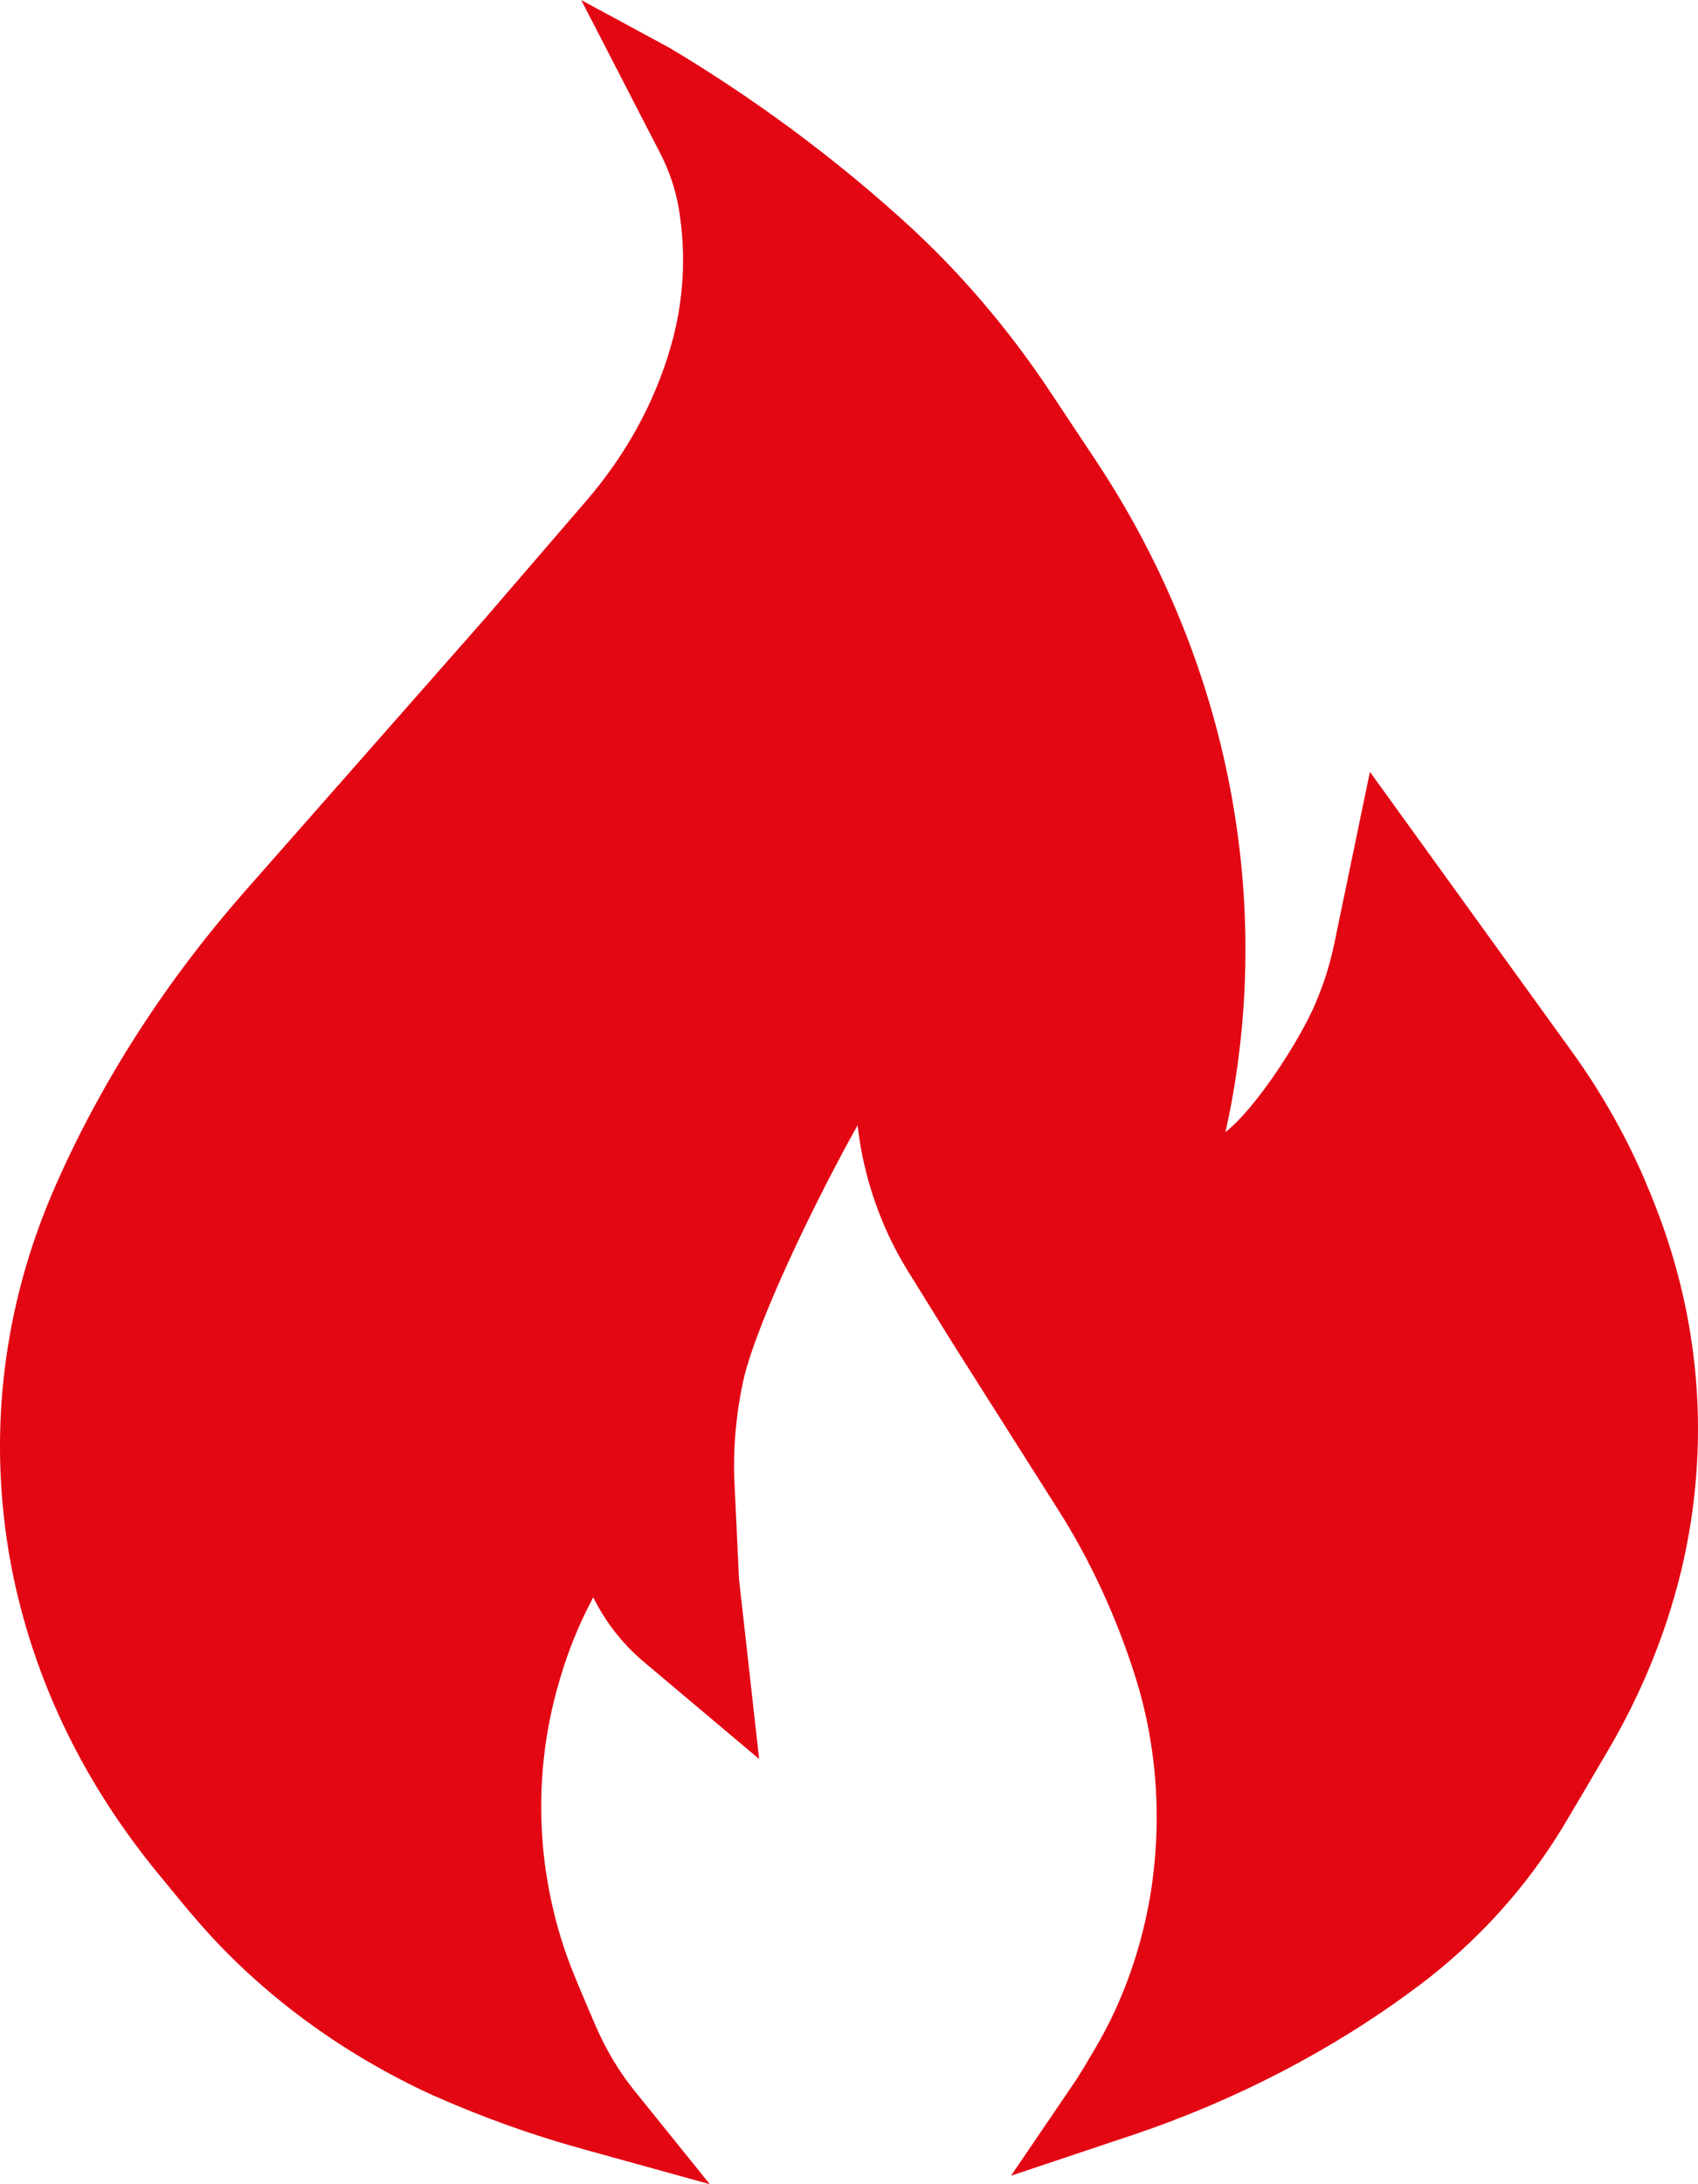 <svg xmlns="http://www.w3.org/2000/svg" fill="none" viewBox="0 0 14 18" height="18" width="14">
<path fill="#E30613" d="M13.618 9.86L13.595 9.806C13.514 9.607 13.419 9.411 13.313 9.22C13.206 9.028 13.087 8.842 12.957 8.662L11.295 6.361L11.003 7.768C10.986 7.851 10.964 7.938 10.937 8.024C10.909 8.112 10.877 8.197 10.843 8.276C10.719 8.565 10.366 9.122 10.104 9.33C10.115 9.279 10.125 9.229 10.136 9.179C10.505 7.317 10.094 5.389 9.033 3.792L8.655 3.223C8.315 2.712 7.914 2.24 7.455 1.824C6.732 1.168 6.018 0.69 5.511 0.389C5.511 0.389 5.51 0.389 5.51 0.389L4.795 0.002C4.795 0.002 4.793 0.001 4.793 0C4.793 0 4.792 0 4.792 0L5.444 1.264C5.482 1.337 5.513 1.412 5.538 1.486C5.563 1.56 5.583 1.638 5.596 1.716C5.62 1.857 5.632 2.001 5.632 2.144C5.632 2.384 5.598 2.624 5.53 2.858C5.397 3.319 5.162 3.747 4.831 4.131L3.977 5.122L2.021 7.343C1.696 7.713 1.399 8.104 1.14 8.507C0.88 8.91 0.651 9.333 0.462 9.762C0.155 10.455 0 11.182 0 11.922C0 12.284 0.038 12.649 0.113 13.006C0.3 13.887 0.701 14.707 1.306 15.443L1.449 15.617C1.513 15.696 1.578 15.773 1.642 15.846C2.15 16.43 2.815 16.922 3.566 17.266L3.592 17.277C3.982 17.45 4.388 17.595 4.797 17.708L5.852 18L5.229 17.227C5.103 17.071 4.996 16.891 4.91 16.693C4.865 16.588 4.817 16.476 4.77 16.364L4.751 16.317C4.674 16.136 4.612 15.948 4.566 15.757C4.564 15.749 4.562 15.742 4.561 15.735V15.734C4.543 15.66 4.528 15.586 4.516 15.514C4.495 15.397 4.48 15.277 4.472 15.157C4.44 14.714 4.487 14.276 4.611 13.856L4.621 13.822C4.684 13.609 4.767 13.403 4.867 13.211L4.891 13.163C4.993 13.368 5.133 13.547 5.303 13.691L6.259 14.496L6.093 13.012L6.057 12.246C6.054 12.194 6.052 12.14 6.052 12.088C6.052 11.853 6.077 11.617 6.126 11.388C6.185 11.113 6.402 10.581 6.707 9.966C6.848 9.681 6.972 9.449 7.071 9.273C7.081 9.361 7.094 9.447 7.112 9.533C7.183 9.873 7.309 10.189 7.484 10.472L7.863 11.083L8.724 12.441C8.856 12.648 8.976 12.869 9.081 13.096C9.187 13.324 9.28 13.563 9.357 13.806C9.477 14.182 9.537 14.576 9.537 14.977C9.537 15.172 9.522 15.37 9.493 15.566C9.421 16.035 9.262 16.488 9.031 16.879L8.968 16.985C8.942 17.03 8.916 17.073 8.89 17.113L8.881 17.128C8.879 17.131 8.877 17.135 8.874 17.139L8.336 17.93L9.343 17.593C10.187 17.31 10.995 16.89 11.68 16.377L11.696 16.366C12.184 15.998 12.586 15.554 12.892 15.046C12.985 14.891 13.082 14.725 13.176 14.565L13.257 14.427C13.455 14.09 13.616 13.738 13.735 13.382L13.746 13.35C13.79 13.214 13.83 13.076 13.863 12.938L13.869 12.912C13.918 12.702 13.954 12.487 13.975 12.274C14.057 11.452 13.936 10.639 13.617 9.86L13.618 9.86Z"></path>
</svg>
